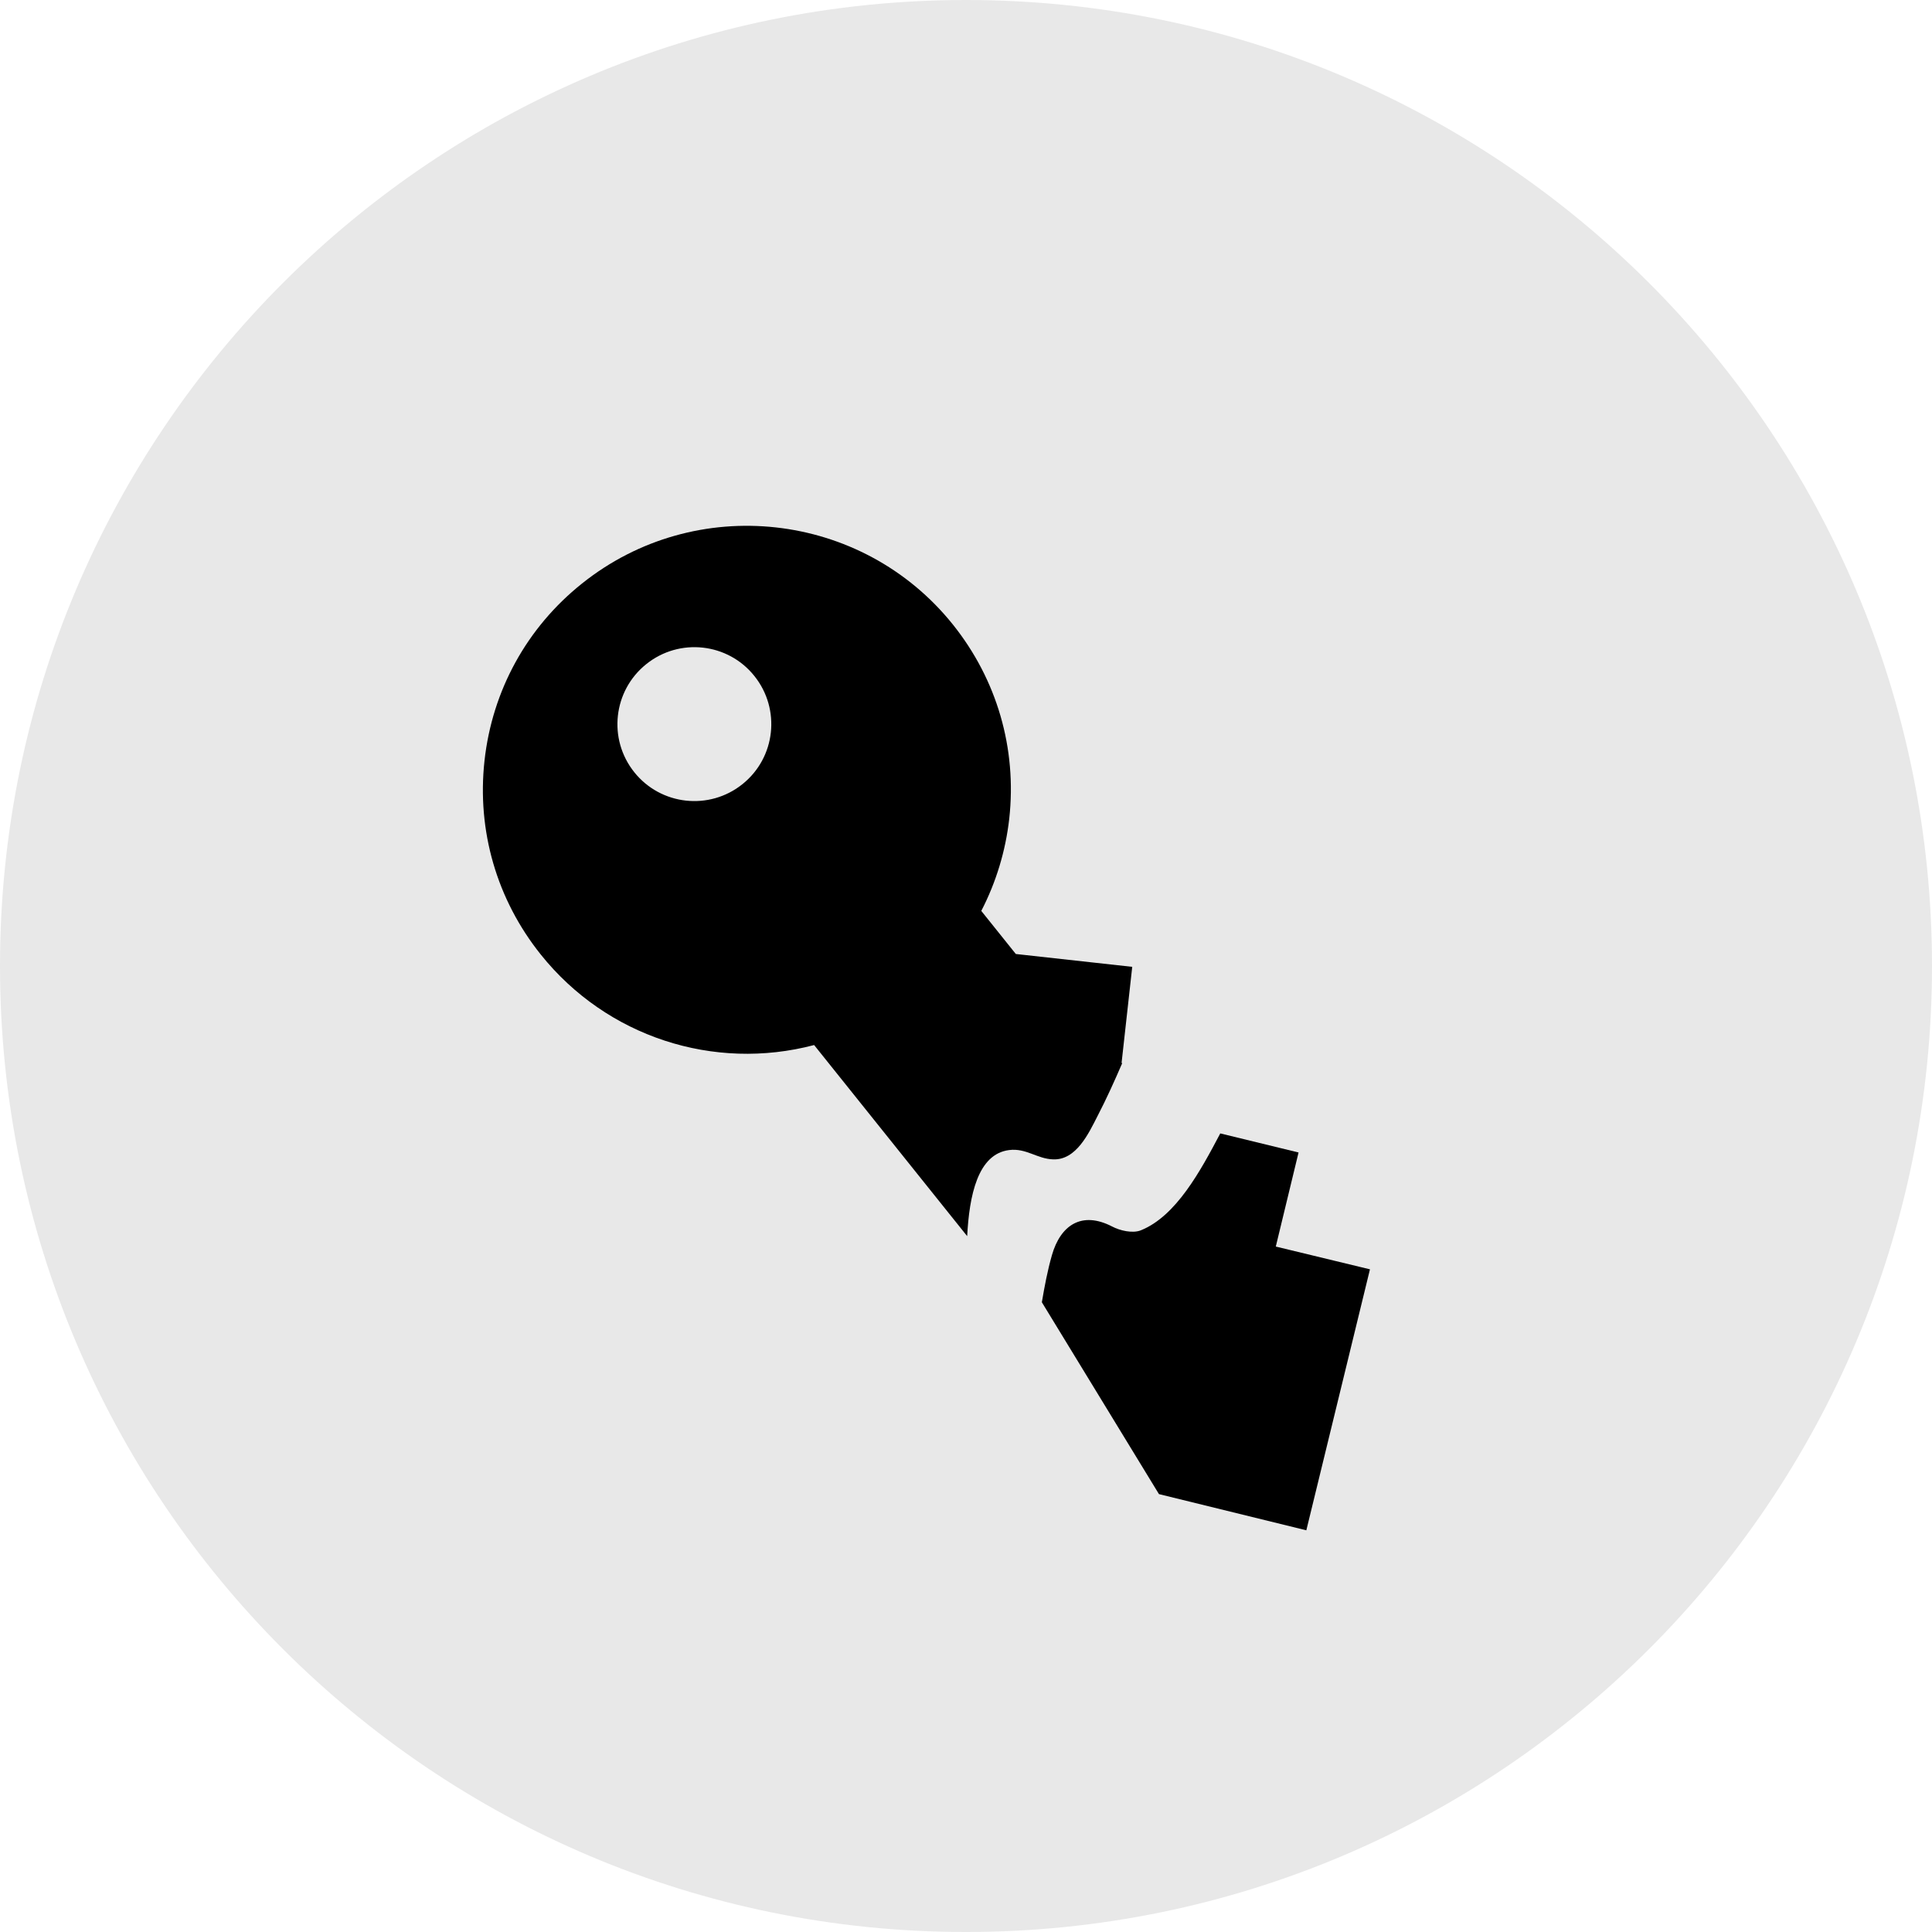 <?xml version="1.0" encoding="utf-8"?>
<!-- Generator: Adobe Illustrator 16.0.0, SVG Export Plug-In . SVG Version: 6.00 Build 0)  -->
<!DOCTYPE svg PUBLIC "-//W3C//DTD SVG 1.1//EN" "http://www.w3.org/Graphics/SVG/1.1/DTD/svg11.dtd">
<svg version="1.1" id="Слой_1" xmlns="http://www.w3.org/2000/svg" xmlns:xlink="http://www.w3.org/1999/xlink" x="0px" y="0px"
	 width="23px" height="23px" viewBox="0 0 23 23" enable-background="new 0 0 23 23" xml:space="preserve">
<g>
	<defs>
		<rect id="SVGID_1_" width="23" height="23"/>
	</defs>
	<clipPath id="SVGID_2_">
		<use xlink:href="#SVGID_1_"  overflow="visible"/>
	</clipPath>
	<path clip-path="url(#SVGID_2_)" fill="#E8E8E8" d="M23,11.5C23,17.851,17.851,23,11.5,23C5.149,23,0,17.851,0,11.5
		C0,5.149,5.149,0,11.5,0C17.851,0,23,5.149,23,11.5"/>
	<path clip-path="url(#SVGID_2_)" fill="#000" d="M14.527,13.493c-0.235,0.446-0.525,0.984-0.944,1.153
		c-0.1,0.041-0.253,0.003-0.342-0.044c-0.364-0.189-0.616-0.016-0.718,0.34c-0.053,0.185-0.088,0.373-0.12,0.561l1.394,2.284
		l1.755,0.431v-0.002l0.757-3.105l-1.121-0.271l0.271-1.12L14.527,13.493z"/>
	<path clip-path="url(#SVGID_2_)" fill="#000" d="M6.927,6.948C6.271,7.472,5.86,8.221,5.768,9.055
		c-0.092,0.835,0.146,1.655,0.671,2.31c0.784,0.979,2.06,1.391,3.253,1.076l1.822,2.275c0.025-0.479,0.124-0.979,0.501-1.025
		c0.202-0.025,0.331,0.105,0.522,0.111c0.276,0.011,0.424-0.311,0.529-0.516c0.107-0.206,0.202-0.417,0.294-0.63l-0.008-0.001
		l0.127-1.145l-1.386-0.153l-0.411-0.513c0.177-0.341,0.29-0.716,0.333-1.099c0.092-0.834-0.146-1.654-0.671-2.31
		C10.261,6.084,8.279,5.865,6.927,6.948 M8.981,8.048c0.316,0.395,0.253,0.971-0.142,1.287C8.444,9.652,7.867,9.588,7.551,9.193
		S7.299,8.222,7.694,7.906C8.089,7.589,8.666,7.653,8.981,8.048"/>
</g>
</svg>
